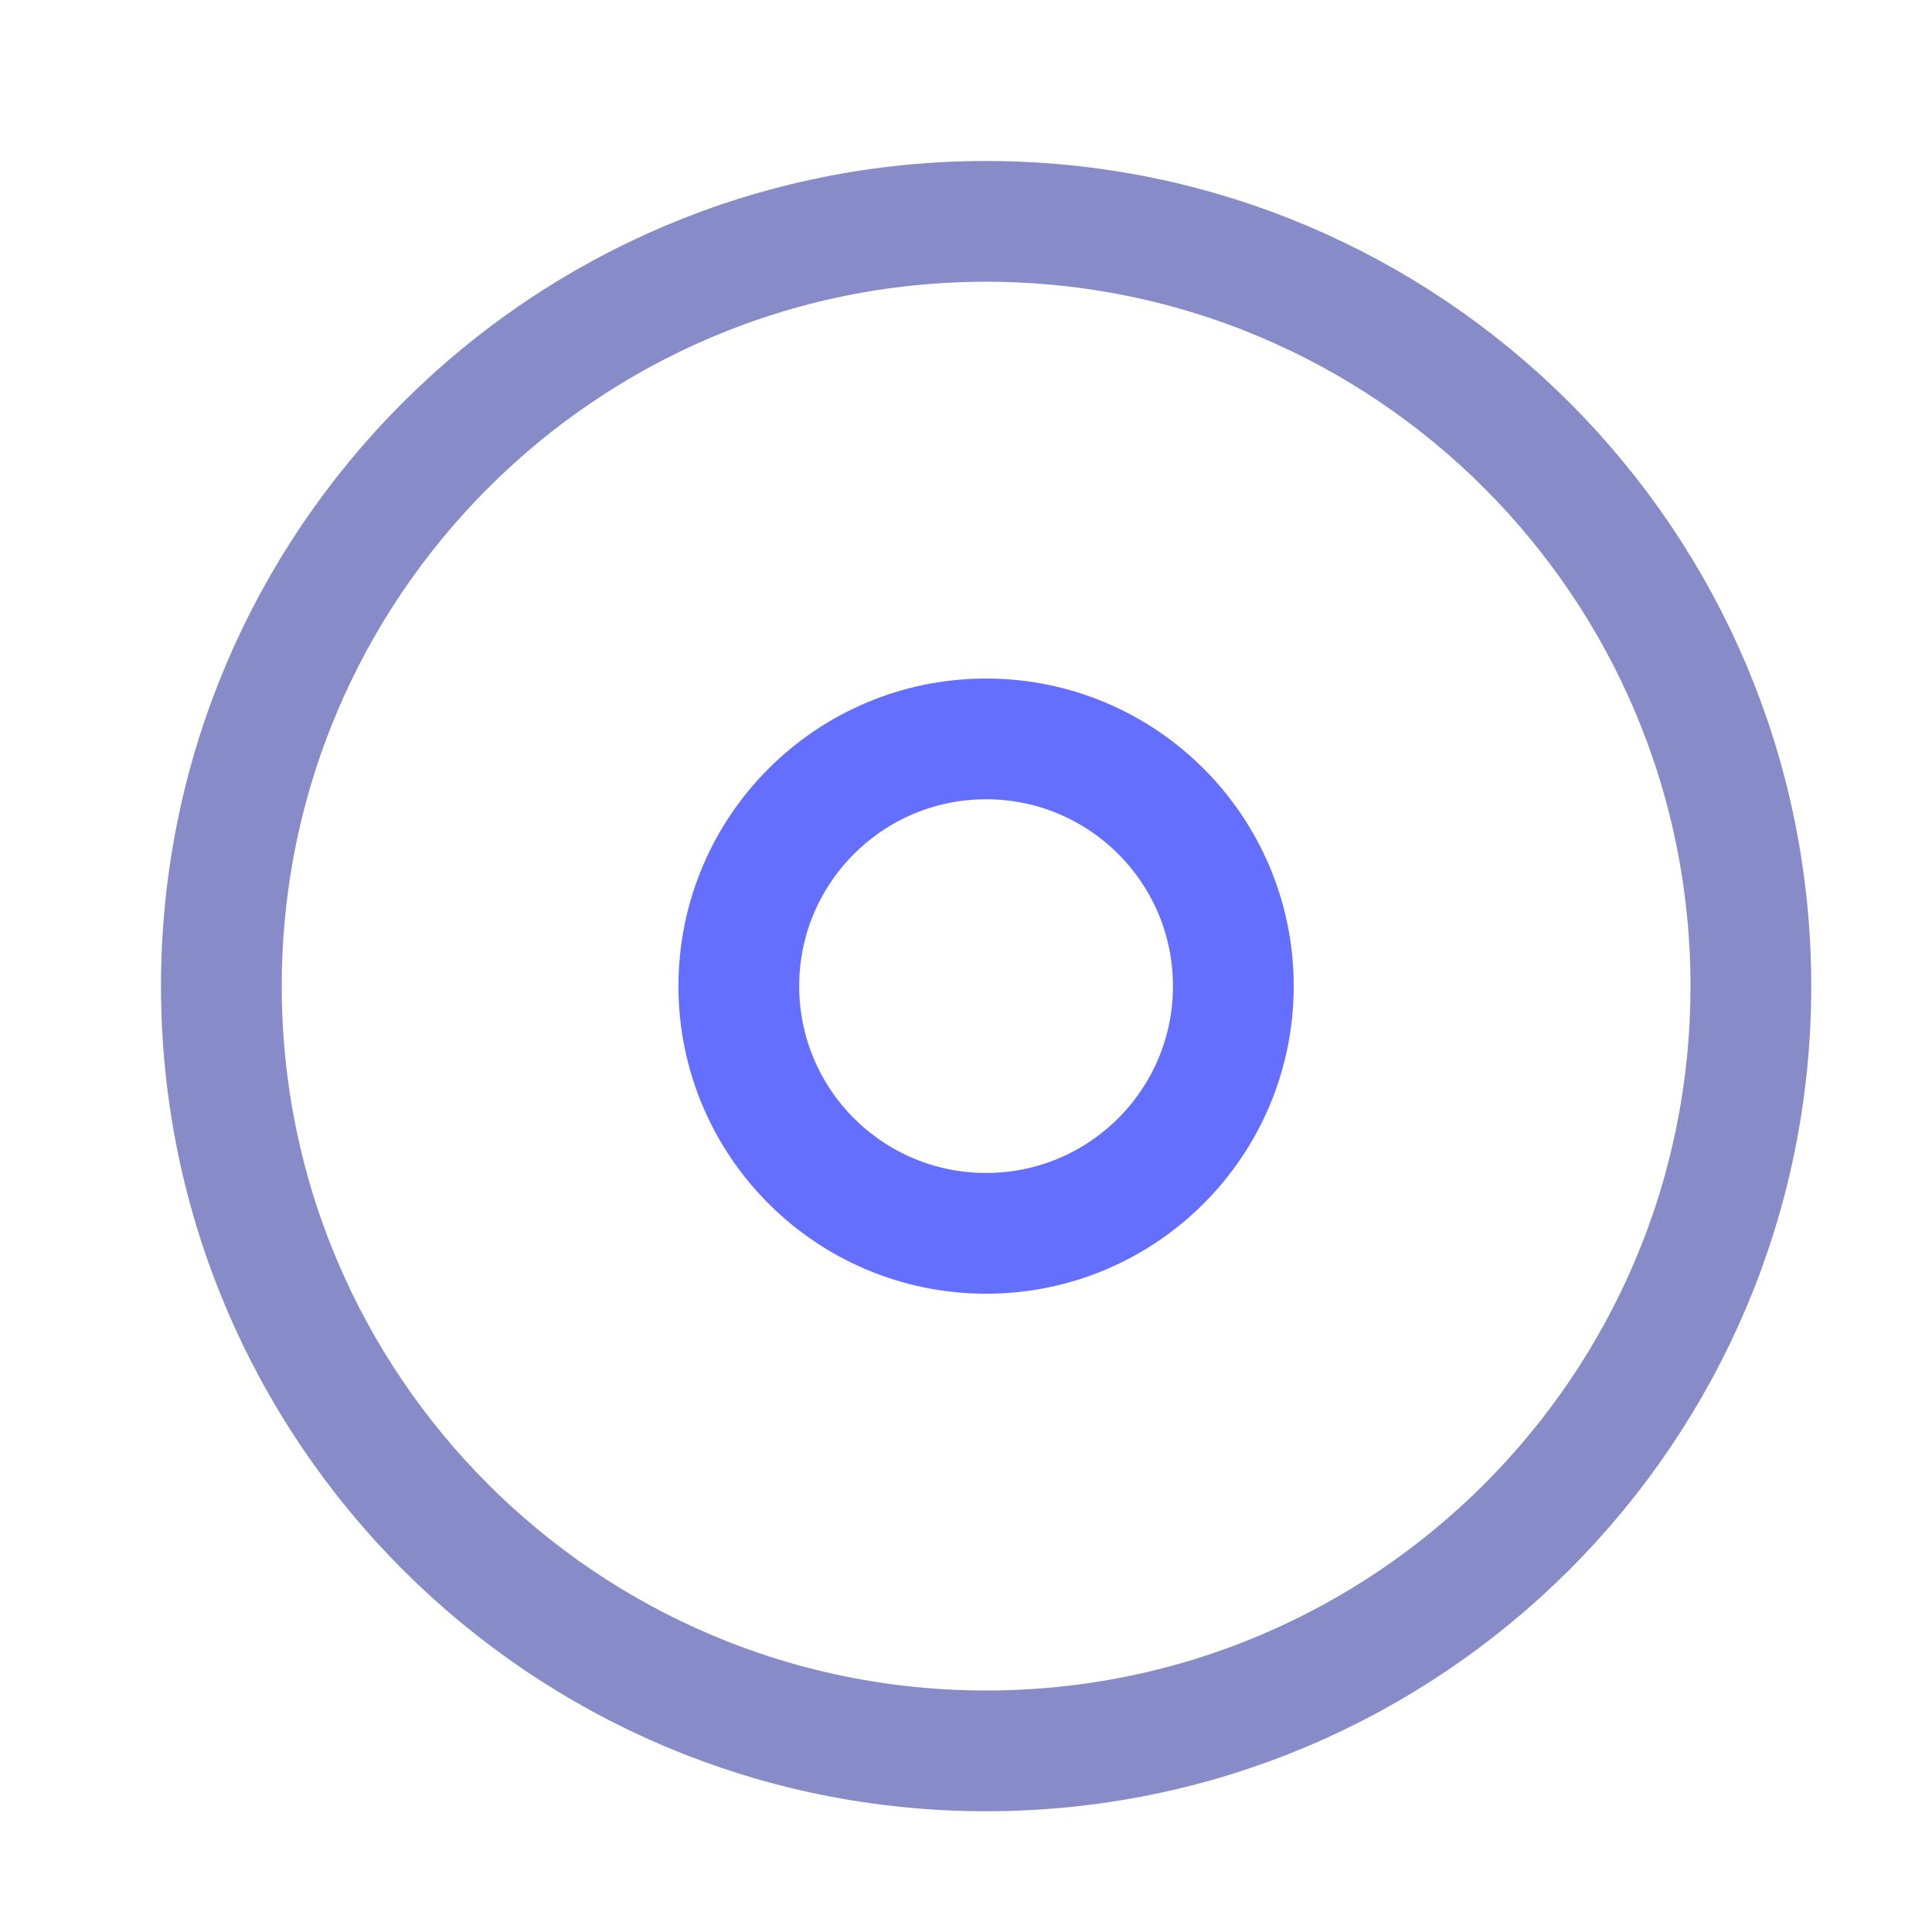 <?xml version="1.0" encoding="UTF-8"?>
<svg width="24px" height="24px" viewBox="0 0 24 24" version="1.1" xmlns="http://www.w3.org/2000/svg" xmlns:xlink="http://www.w3.org/1999/xlink">
    <!-- Generator: Sketch 52.5 (67469) - http://www.bohemiancoding.com/sketch -->
    <title>ic_coin</title>
    <desc>Created with Sketch.</desc>
    <g id="ic_coin" stroke="none" stroke-width="1" fill="none" fill-rule="evenodd">
        <rect id="Rectangle" x="0" y="0" width="24" height="24"></rect>
        <path d="M21.75,12.25 C21.75,17.497 17.497,21.75 12.25,21.75 C7.003,21.75 2.75,17.497 2.75,12.25 C2.75,7.004 7.003,2.75 12.25,2.75 C17.497,2.75 21.75,7.004 21.75,12.25 Z" id="Stroke-1" stroke="#878BC8" stroke-width="1.5" stroke-linecap="round" stroke-linejoin="round"></path>
        <path d="M15.321,12.25 C15.321,13.946 13.946,15.321 12.25,15.321 C10.553,15.321 9.178,13.946 9.178,12.25 C9.178,10.554 10.553,9.179 12.25,9.179 C13.946,9.179 15.321,10.554 15.321,12.25 Z" id="Stroke-3" stroke="#656FFF" stroke-width="1.5" stroke-linecap="round" stroke-linejoin="round"></path>
    </g>
</svg>